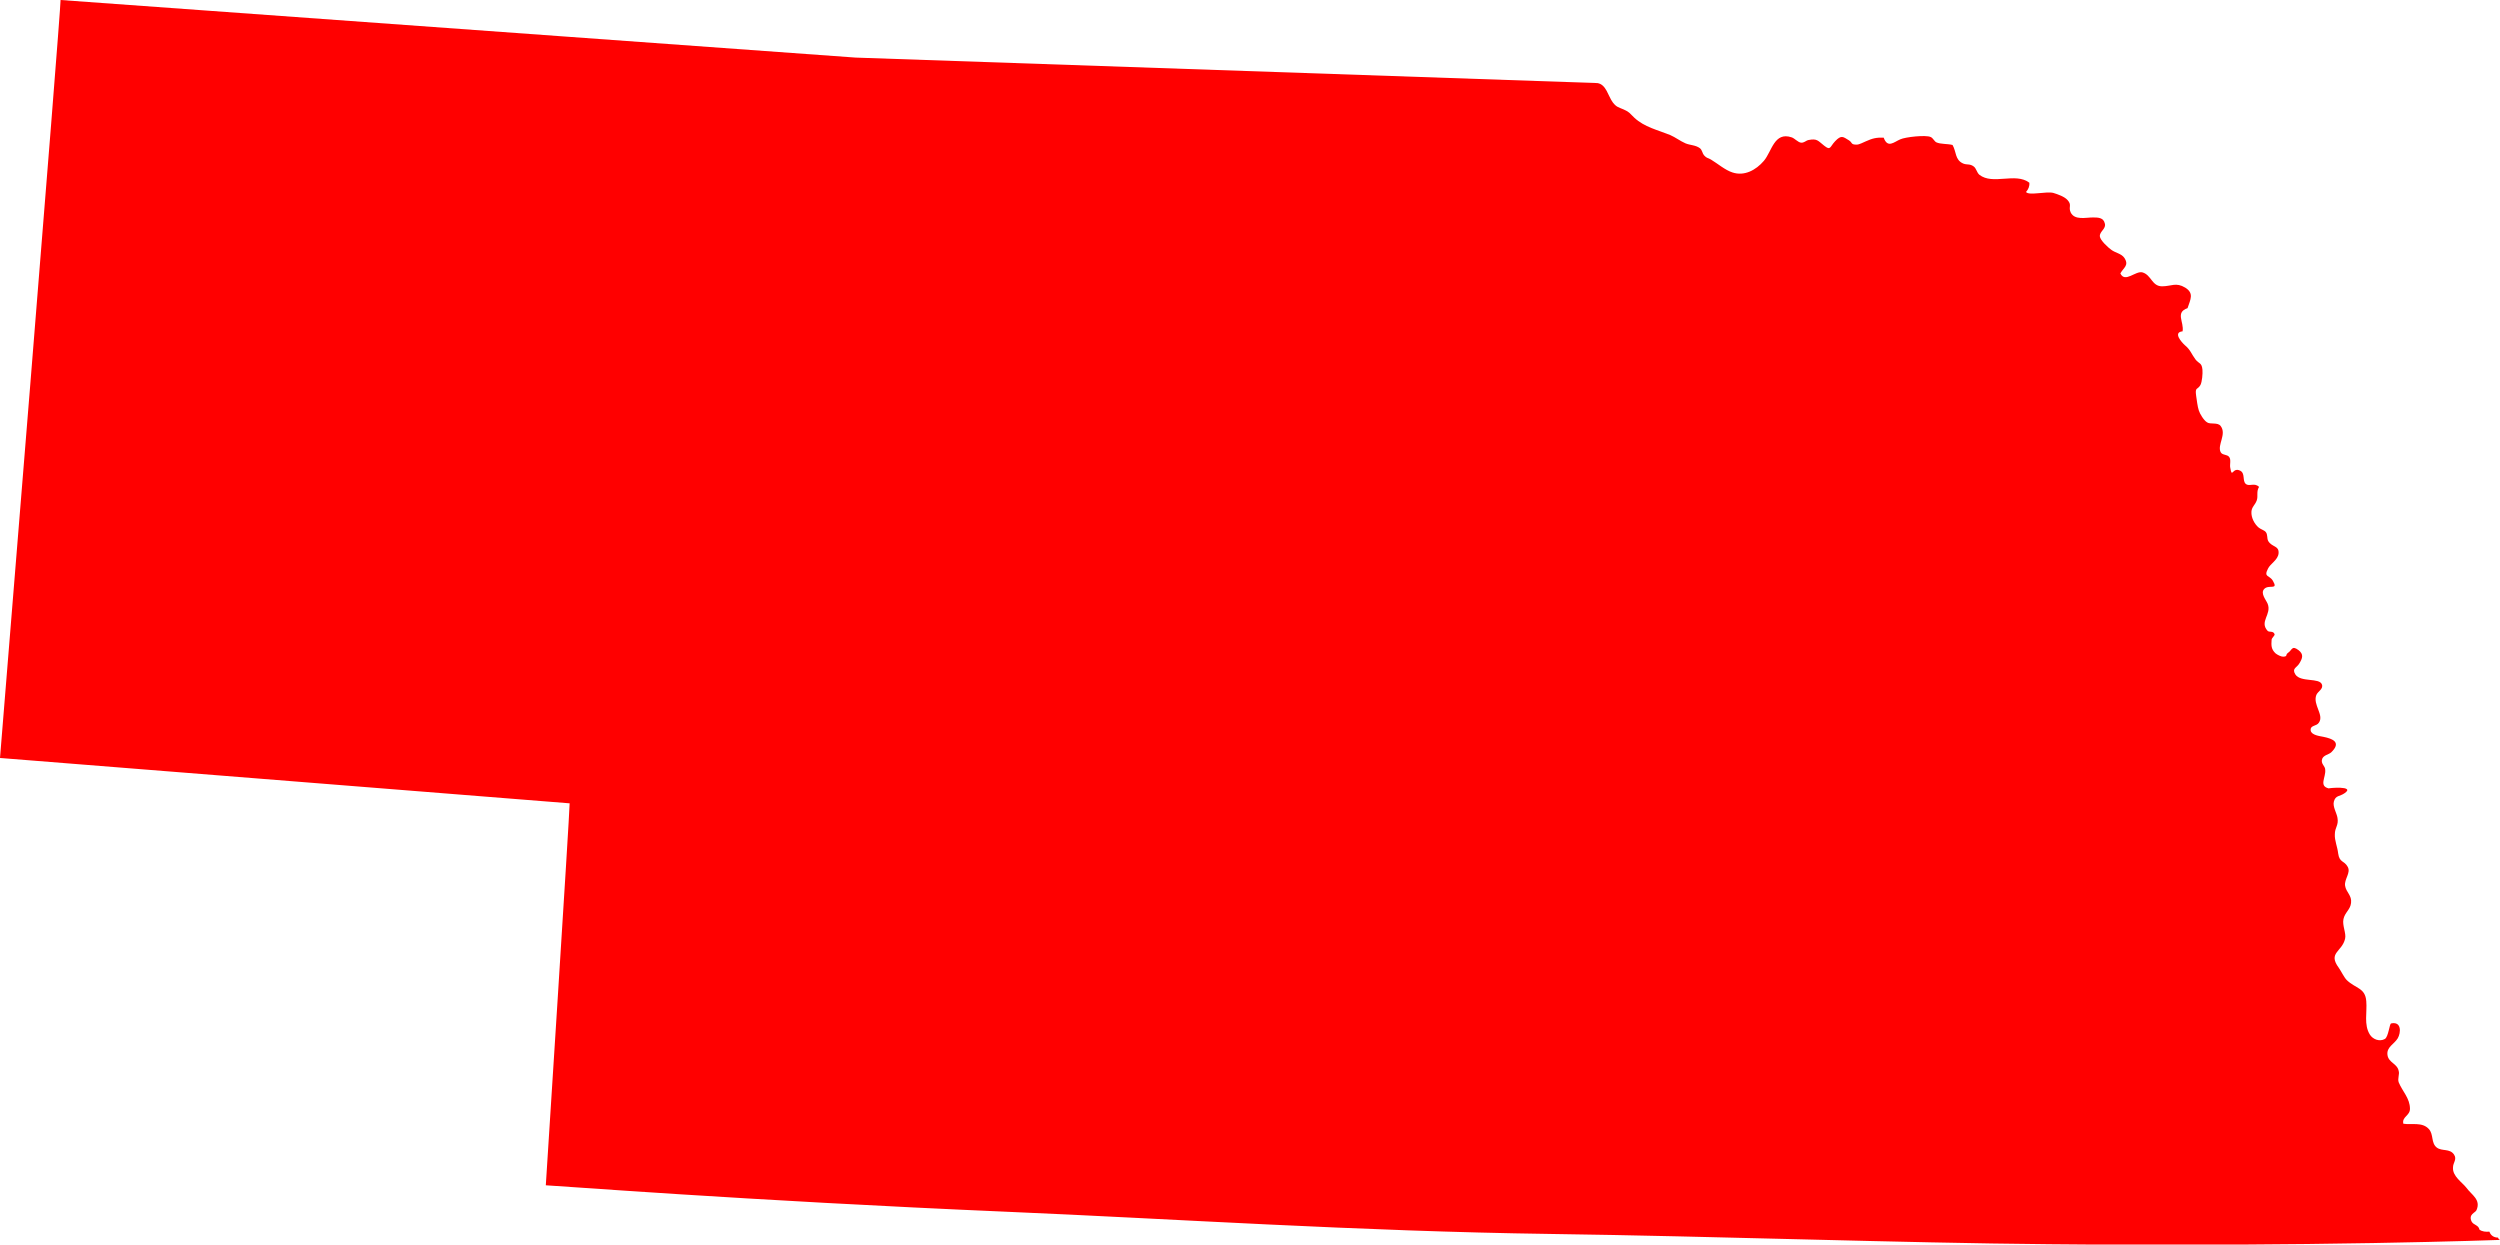 <?xml version="1.0" encoding="UTF-8"?>
<svg id="Layer_2" data-name="Layer 2" xmlns="http://www.w3.org/2000/svg" viewBox="0 0 75.53 37.6" fill="#ff0000">
  <g id="Layer_1-2" data-name="Layer 1">
    <path d="M75.53,37.46s-.05-.02-.06-.07c-.12,0-.22-.06-.26-.18-.11.01-.22,0-.3-.06-.03-.15-.18-.13-.24-.25-.1-.22.12-.26.15-.34.14-.32-.15-.46-.3-.67-.13-.17-.43-.35-.41-.62,0-.15.13-.24.03-.39-.13-.19-.36-.09-.52-.21-.18-.14-.09-.4-.24-.56-.2-.22-.52-.12-.77-.16-.05-.21.2-.24.2-.45,0-.32-.23-.53-.34-.8-.04-.11.03-.25,0-.34-.04-.23-.31-.25-.34-.49-.03-.24.2-.32.31-.5.1-.17.12-.52-.2-.45-.05.01-.08.41-.19.47-.16.09-.36.01-.45-.13-.19-.3-.08-.68-.11-1.01-.03-.41-.32-.38-.59-.64-.08-.08-.17-.27-.24-.37-.34-.46.1-.48.19-.88.04-.16-.09-.4-.05-.59.04-.2.21-.29.23-.49.03-.23-.15-.32-.18-.52-.03-.2.18-.39.08-.57-.11-.2-.25-.12-.29-.41-.02-.19-.11-.39-.1-.57,0-.22.12-.27.08-.5-.02-.14-.15-.34-.11-.49.05-.2.18-.15.33-.26.33-.23-.52-.15-.48-.14-.31-.07-.09-.33-.11-.56,0-.13-.15-.18-.09-.34.05-.11.19-.12.27-.19.31-.3.06-.41-.24-.47-.1-.02-.36-.05-.38-.19-.02-.17.18-.12.25-.24.16-.23-.19-.54-.08-.83.04-.11.22-.18.17-.32-.07-.21-.64-.06-.8-.3-.12-.19.04-.2.12-.34.09-.15.14-.27-.03-.4-.2-.15-.19,0-.31.08-.1.07,0,.11-.15.12-.07,0-.18-.06-.23-.1-.14-.13-.13-.25-.12-.41,0-.06.1-.12.09-.17-.04-.11-.16-.05-.21-.1-.26-.28.13-.5,0-.82-.05-.12-.23-.32-.1-.45.14-.14.43.05.26-.24-.1-.18-.29-.1-.15-.37.07-.15.3-.26.32-.46.02-.24-.19-.18-.31-.37-.05-.09-.01-.2-.08-.28-.04-.05-.15-.08-.21-.13-.13-.11-.23-.3-.22-.48.01-.15.11-.2.16-.34.05-.14-.02-.26.07-.41-.14-.14-.29,0-.4-.09-.11-.09-.01-.32-.17-.4-.24-.12-.24.26-.3-.09-.02-.09.03-.24-.03-.32-.06-.09-.21-.05-.26-.15-.11-.22.19-.54,0-.79-.09-.12-.31-.04-.41-.11-.1-.06-.22-.26-.25-.36-.04-.12-.06-.31-.08-.44-.04-.28.04-.17.13-.33.05-.1.07-.34.06-.46-.02-.22-.1-.17-.21-.31-.12-.16-.15-.29-.32-.43-.1-.09-.37-.39-.07-.42.05-.28-.23-.57.15-.7.09-.27.2-.45-.07-.62-.28-.17-.42-.04-.7-.04-.31,0-.32-.34-.59-.42-.21-.06-.53.33-.67.03.1-.18.27-.24.12-.47-.09-.13-.27-.15-.39-.24-.1-.07-.34-.29-.35-.41-.01-.15.2-.23.15-.39-.04-.18-.21-.18-.36-.18-.22,0-.55.09-.67-.15-.08-.17.05-.22-.1-.38-.09-.1-.29-.17-.42-.21-.2-.06-.75.09-.83-.03.07-.08.11-.17.1-.28-.42-.32-1.1.08-1.51-.24-.08-.07-.09-.19-.17-.25-.12-.09-.2-.04-.32-.09-.25-.11-.2-.35-.32-.56-.15-.04-.36-.02-.49-.08-.06-.03-.1-.13-.17-.16-.15-.07-.77,0-.92.07-.19.08-.38.28-.5-.05-.22-.01-.34.02-.54.11-.08.03-.19.1-.28.1-.18,0-.12-.06-.23-.13-.18-.11-.23-.17-.42.03-.16.17-.13.29-.33.13-.19-.15-.21-.22-.47-.17-.09.02-.13.09-.23.08-.09-.01-.19-.13-.28-.16-.53-.18-.6.43-.84.71-.24.28-.59.47-.95.35-.22-.07-.45-.27-.65-.39-.1-.06-.12-.03-.21-.13-.05-.06-.05-.15-.12-.21-.13-.1-.3-.09-.44-.15-.16-.07-.3-.18-.46-.25-.37-.15-.78-.24-1.08-.52-.14-.13-.14-.17-.32-.25-.16-.07-.22-.07-.33-.21-.15-.2-.2-.55-.47-.59l-22.41-.77L1.83,0C1.83.44,0,22.9,0,22.9c.64.05,17.21,1.37,17.21,1.37,0,.31-.72,11.54-.72,11.54.17,0,6.02.46,13.94.8,4.95.21,10.61.59,16.41.67,5.02.07,10.55.27,15.07.31,7.92.08,13.63-.13,13.63-.13Z"/>
  </g>
</svg>